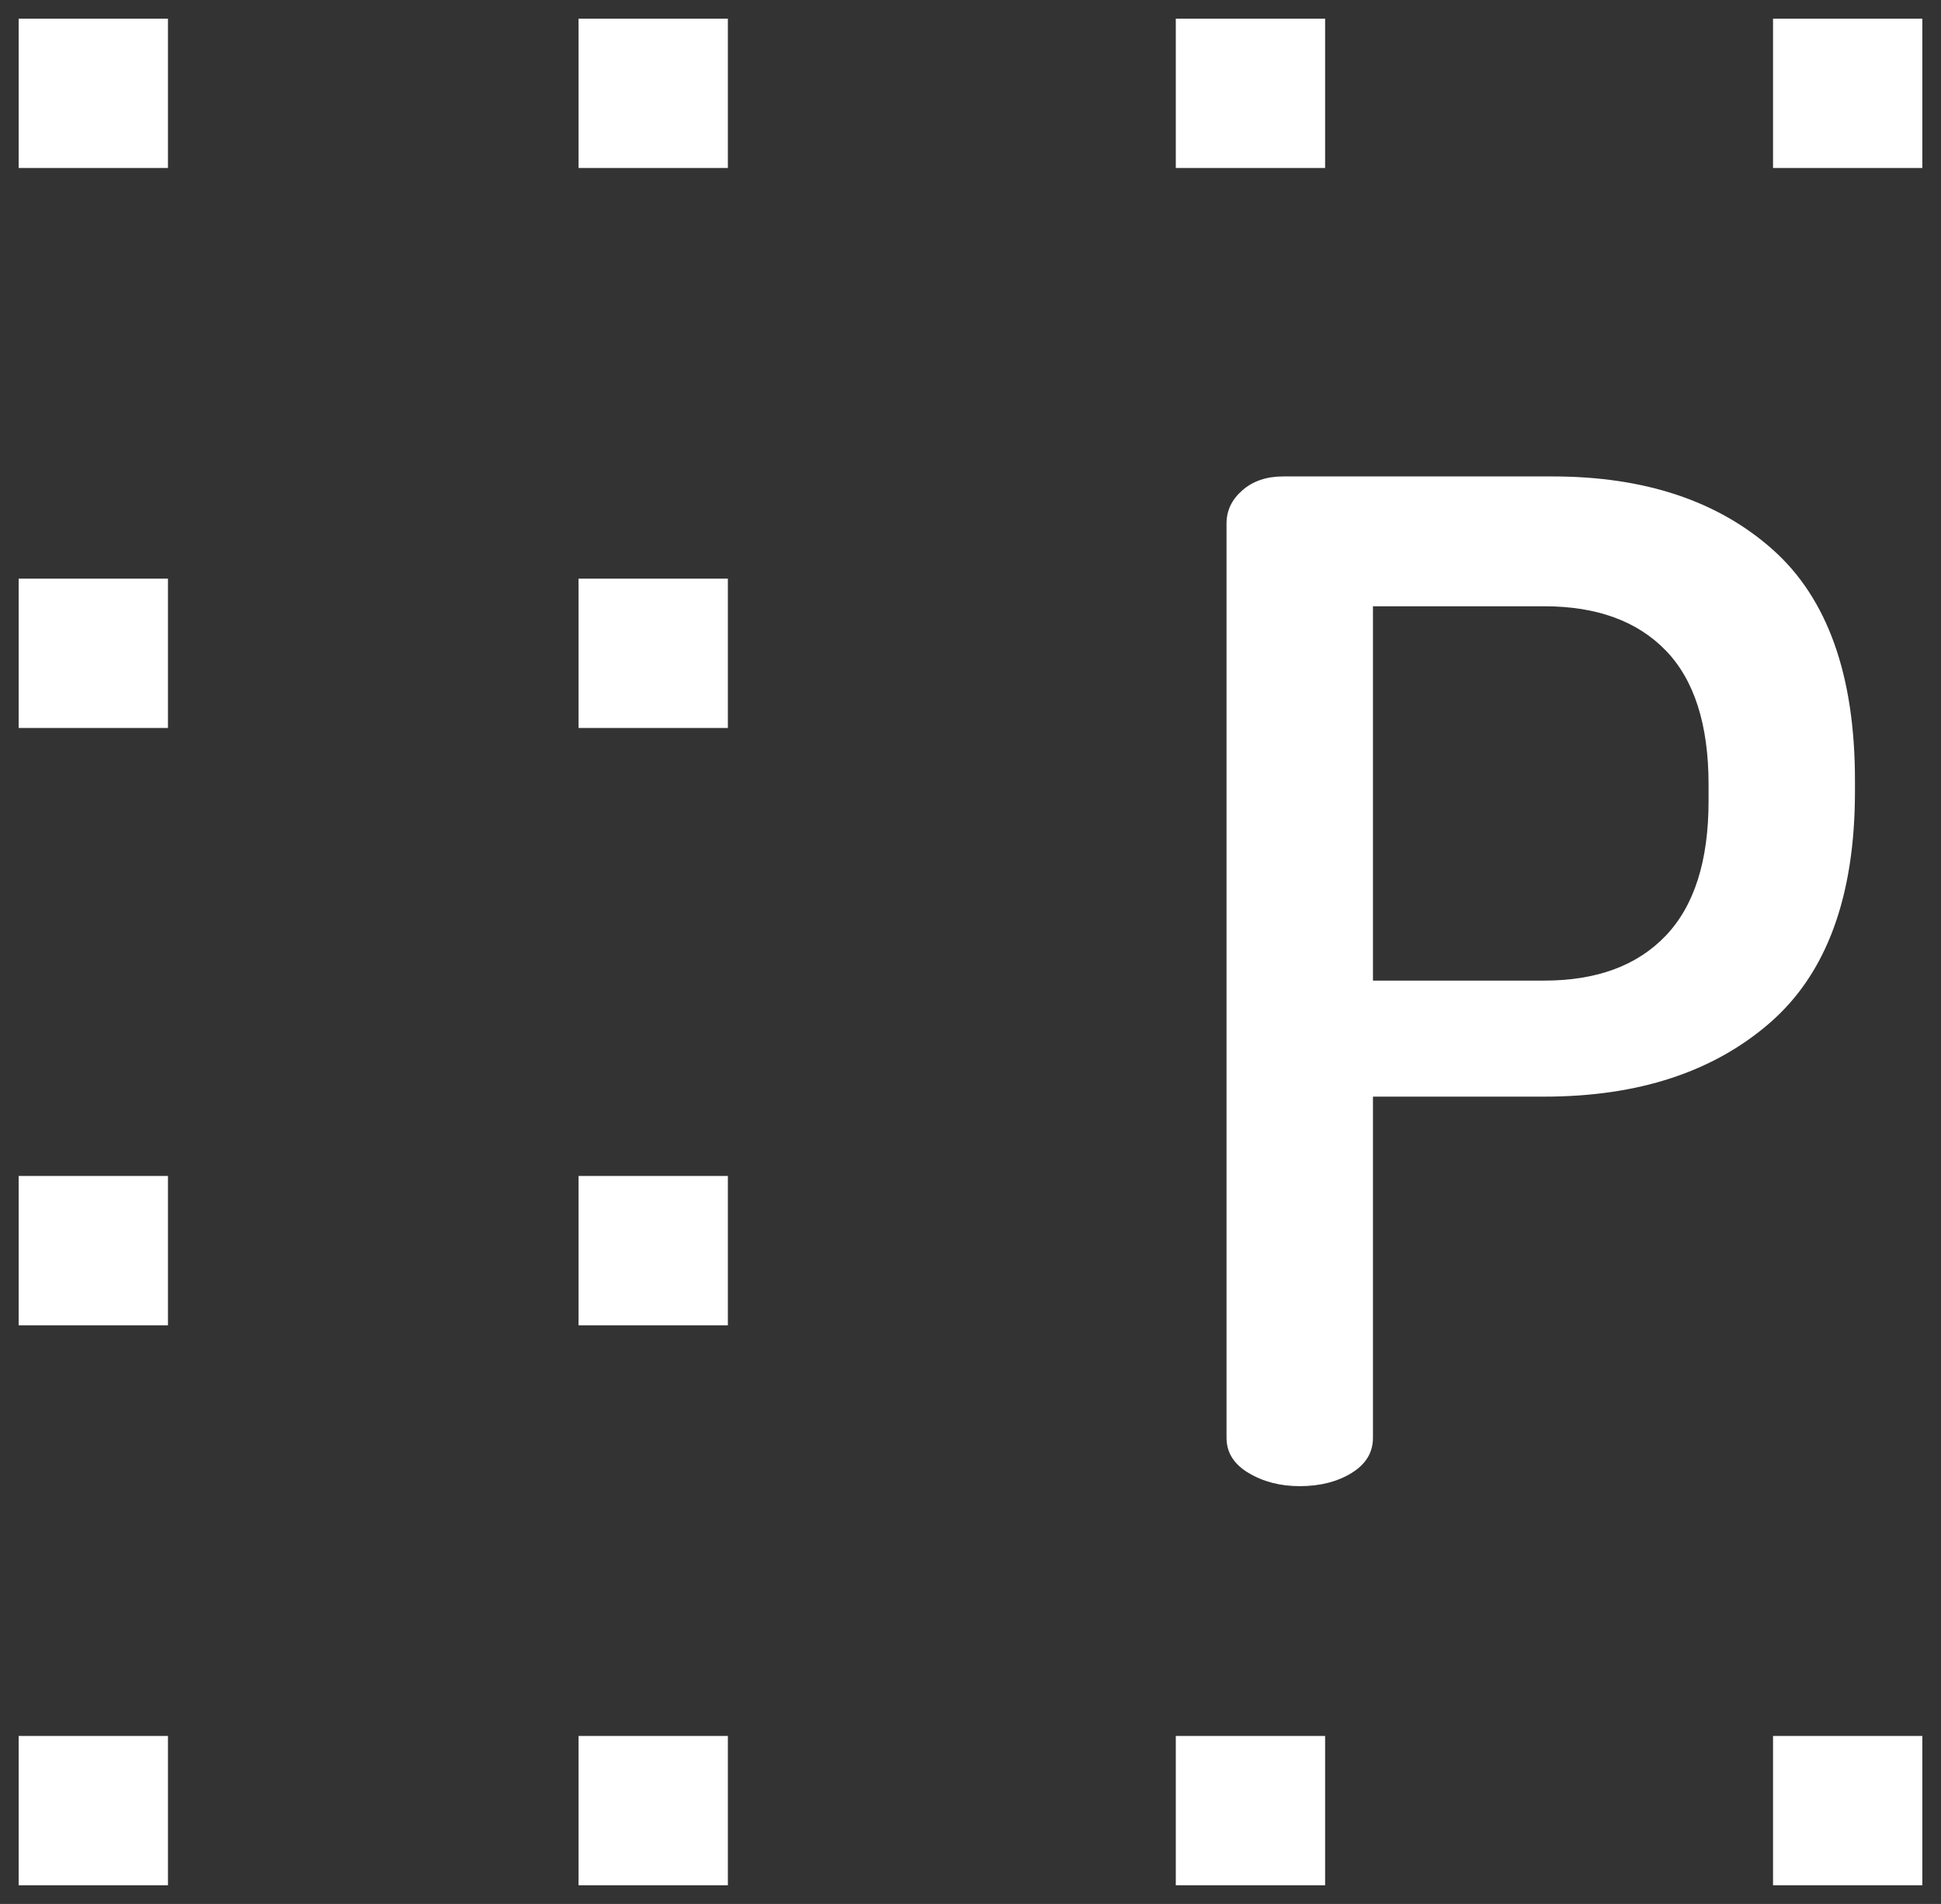 
<svg width="52px" height="51px" viewBox="0 0 52 51" version="1.1" xmlns="http://www.w3.org/2000/svg" xmlns:xlink="http://www.w3.org/1999/xlink">
    <rect x="0" y="0" width="52" height="51" fill="#333333" stroke="none"/>
    <!-- Generator: Sketch 48.2 (47327) - http://www.bohemiancoding.com/sketch -->
    <desc>Created with Sketch.</desc>
    <defs></defs>
    <g id="Page-1" stroke="none" stroke-width="1" fill="none" fill-rule="evenodd">
        <g id="logo" transform="translate(0, -1)" fill="#FFFFFF">
            <g id="Group-2" transform="translate(31.5, 12.809)">
                <path d="M1.359,26.705 L1.359,2.211 C1.359,1.866 1.501,1.57 1.785,1.323 C2.069,1.076 2.432,0.953 2.877,0.953 L10.091,0.953 C12.558,0.953 14.525,1.607 15.993,2.914 C17.461,4.221 18.195,6.281 18.195,9.093 L18.195,9.389 C18.195,12.201 17.436,14.267 15.919,15.586 C14.402,16.906 12.386,17.566 9.87,17.566 L5.282,17.566 L5.282,26.705 C5.282,27.1 5.09,27.414 4.708,27.648 C4.326,27.883 3.863,28 3.321,28 C2.802,28 2.346,27.883 1.952,27.648 C1.557,27.414 1.359,27.1 1.359,26.705 Z M5.282,14.458 L9.87,14.458 C11.276,14.458 12.361,14.057 13.126,13.255 C13.89,12.454 14.273,11.251 14.273,9.648 L14.273,9.204 C14.273,7.601 13.89,6.404 13.126,5.615 C12.361,4.826 11.276,4.431 9.87,4.431 L5.282,4.431 L5.282,14.458 Z" id="P"></path>
            </g>
            <g id="dots" transform="translate(0.5, 0.809)" fill-rule="nonzero">
                <rect id="Rectangle-Copy-3" x="0" y="0.691" width="4" height="4"></rect>
                <rect id="Rectangle-Copy-4" x="15" y="0.691" width="4" height="4"></rect>
                <rect id="Rectangle-Copy-5" x="31" y="0.691" width="4" height="4"></rect>
                <rect id="Rectangle-Copy-6" x="47" y="0.691" width="4" height="4"></rect>
                <rect id="Rectangle-Copy-3" x="0" y="15.691" width="4" height="4"></rect>
                <rect id="Rectangle-Copy-4" x="15" y="15.691" width="4" height="4"></rect>
                <rect id="Rectangle-Copy-3" x="0" y="31.691" width="4" height="4"></rect>
                <rect id="Rectangle-Copy-4" x="15" y="31.691" width="4" height="4"></rect>
                <rect id="Rectangle-Copy-3" x="0" y="46.691" width="4" height="4"></rect>
                <rect id="Rectangle-Copy-4" x="15" y="46.691" width="4" height="4"></rect>
                <rect id="Rectangle-Copy-5" x="31" y="46.691" width="4" height="4"></rect>
                <rect id="Rectangle-Copy-6" x="47" y="46.691" width="4" height="4"></rect>
            </g>
        </g>
    </g>
</svg>